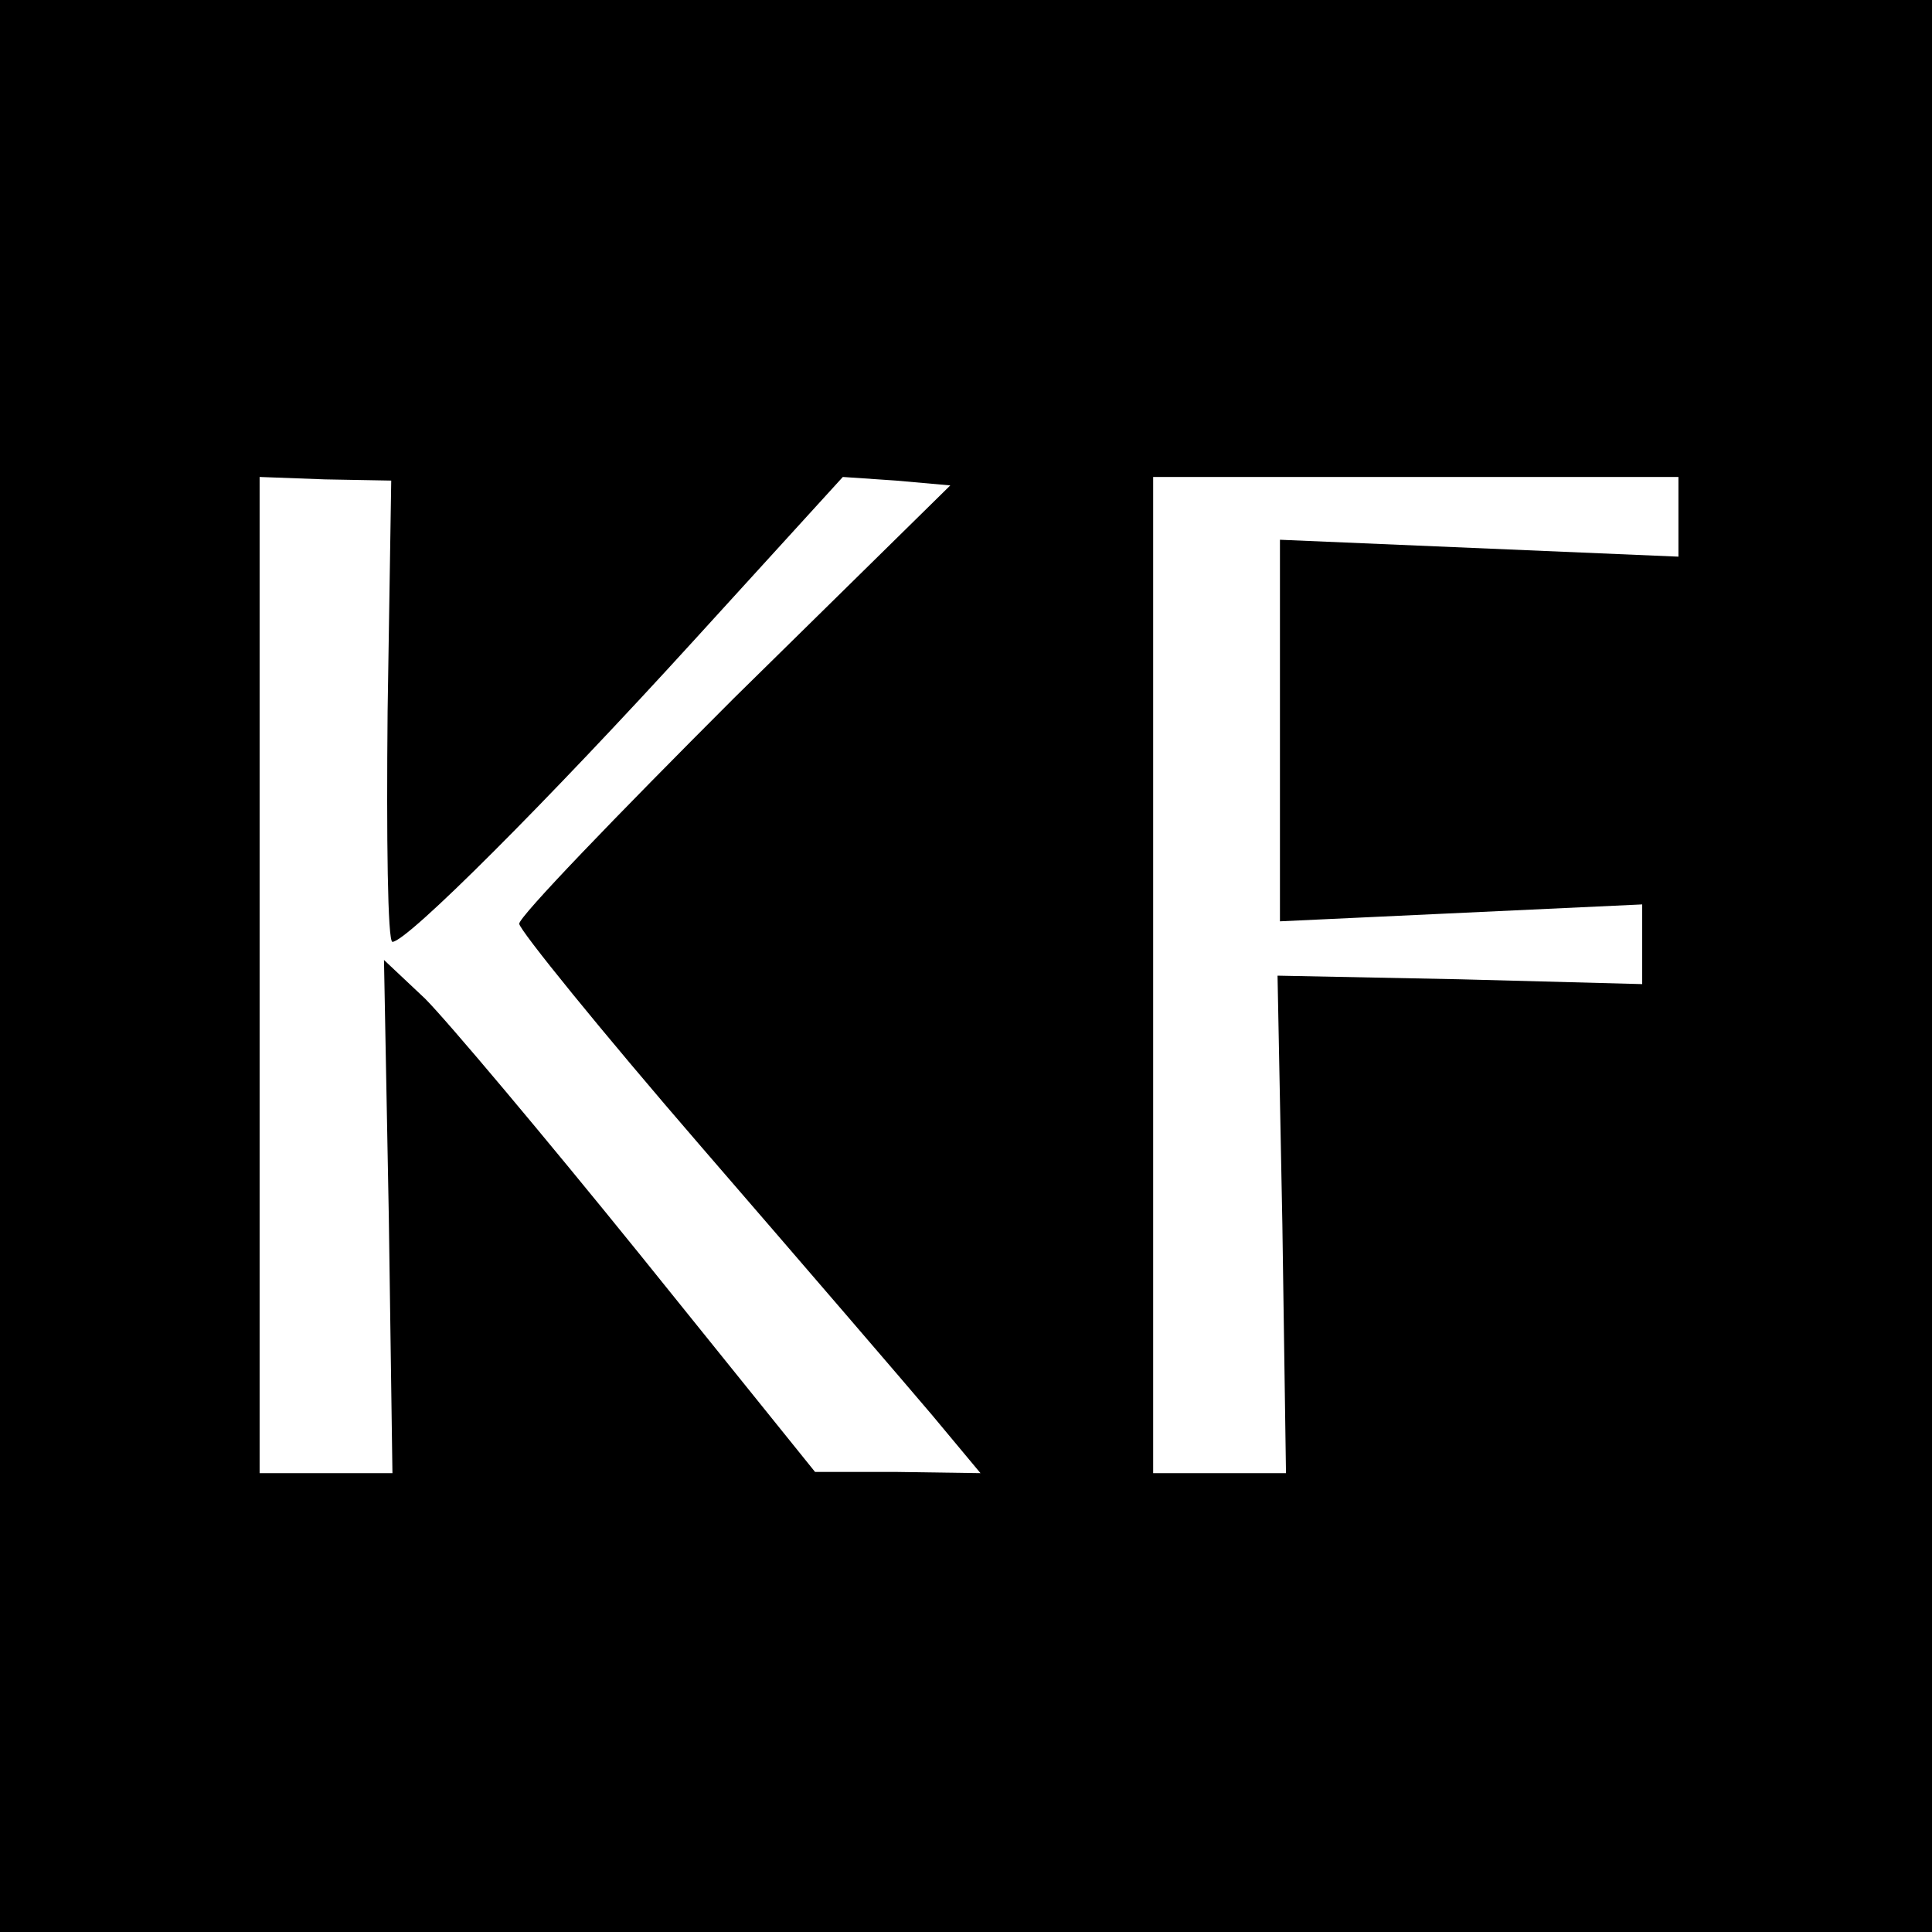 <?xml version="1.0" standalone="no"?>
<!DOCTYPE svg PUBLIC "-//W3C//DTD SVG 20010904//EN"
 "http://www.w3.org/TR/2001/REC-SVG-20010904/DTD/svg10.dtd">
<svg version="1.0" xmlns="http://www.w3.org/2000/svg"
 width="160pt" height="160pt" viewBox="0 0 160 160"
 preserveAspectRatio="xMidYMid meet">
<g transform="translate(0,160) scale(0.1,-0.1)"
fill="#000000" stroke="none">
<path d="M0 800 l0 -800 800 0 800 0 0 800 0 800 -800 0 -800 0 0 -800z m321
211 c-1 -105 0 -191 4 -191 12 0 128 116 250 250 l123 135 44 -3 45 -4 -179
-176 c-98 -98 -178 -181 -178 -187 0 -5 68 -89 151 -185 83 -96 169 -196 191
-222 l40 -48 -69 1 -68 0 -145 180 c-80 99 -160 194 -178 212 l-34 32 4 -213
3 -212 -55 0 -55 0 0 413 0 412 54 -2 55 -1 -3 -191z m1069 161 l0 -33 -165 7
-165 7 0 -158 0 -158 150 7 150 7 0 -33 0 -33 -151 4 -151 3 4 -206 3 -206
-55 0 -55 0 0 413 0 412 218 0 217 0 0 -33z"/>
</g>
</svg>
